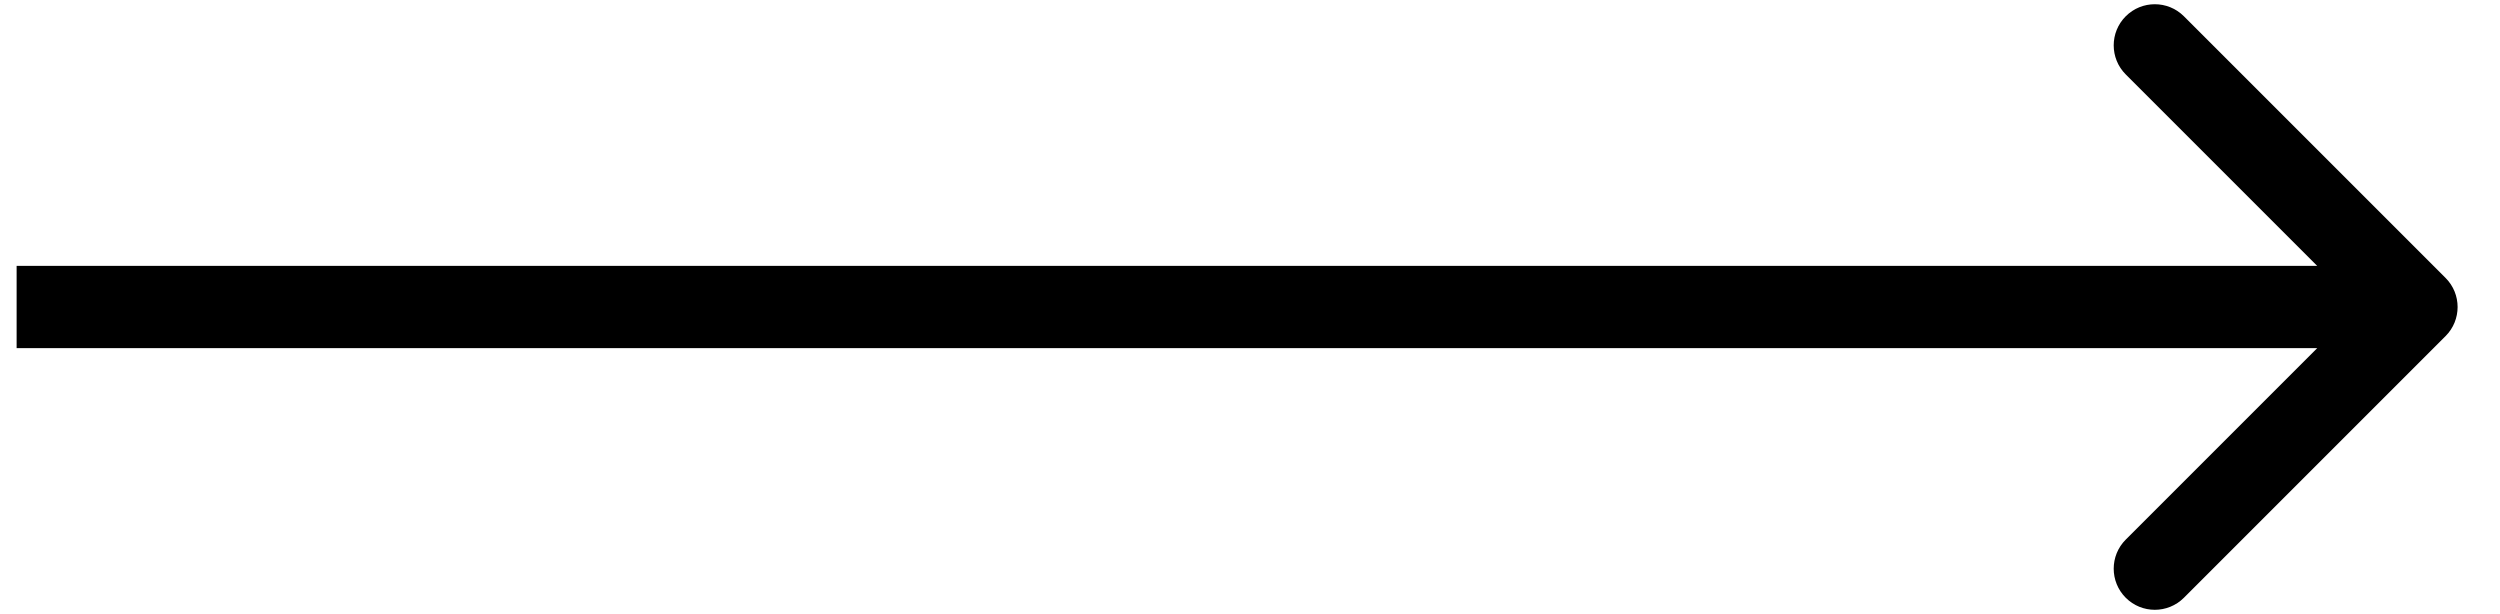 <svg width="57" height="14" viewBox="0 0 57 14" fill="none" xmlns="http://www.w3.org/2000/svg">
<path d="M55.759 7.663C56.125 7.297 56.125 6.703 55.759 6.337L49.793 0.371C49.426 0.005 48.833 0.005 48.467 0.371C48.101 0.737 48.101 1.331 48.467 1.697L53.77 7L48.467 12.303C48.101 12.669 48.101 13.263 48.467 13.629C48.833 13.995 49.426 13.995 49.793 13.629L55.759 7.663ZM0.379 7.938L55.096 7.938V6.062L0.379 6.062L0.379 7.938Z" fill="black"/>
</svg>
